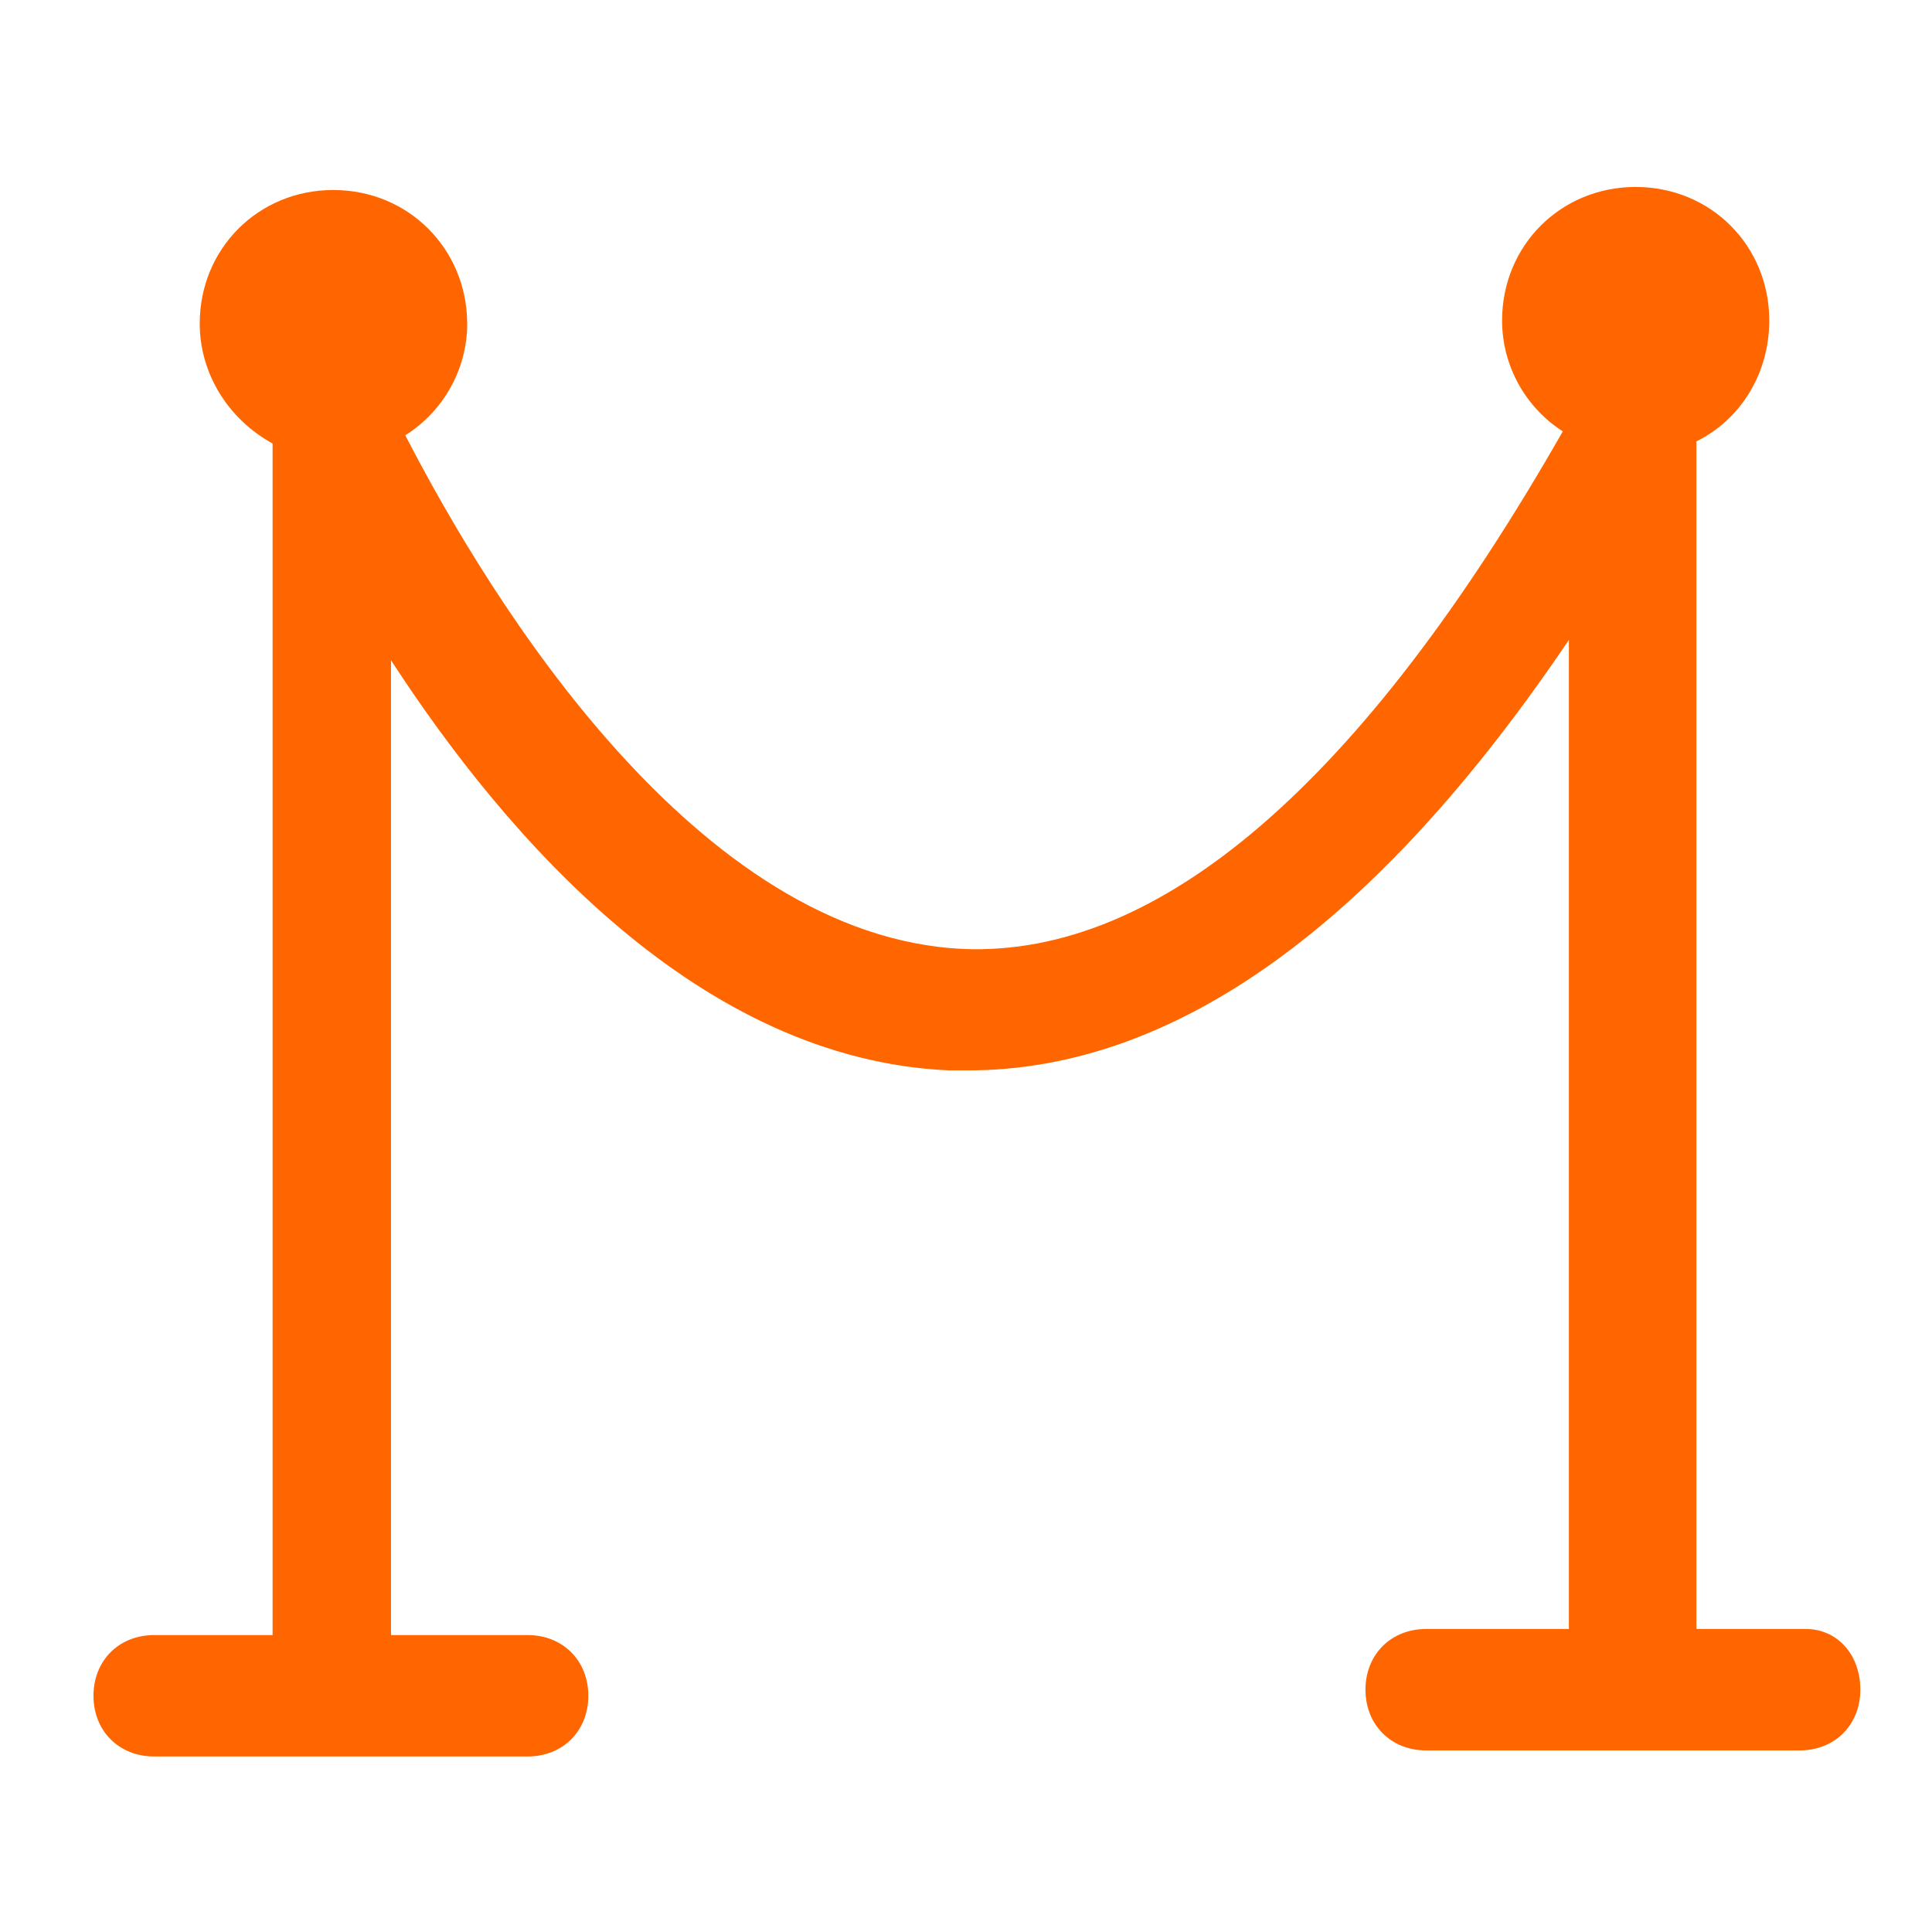 <svg width="52" height="52" viewBox="0 0 52 52" fill="none" xmlns="http://www.w3.org/2000/svg">
<path d="M48.6 43.844H45.659V11.88C46.852 11.291 47.62 10.049 47.62 8.627C47.62 6.609 46.043 5.032 44.025 5.032C42.006 5.032 40.429 6.609 40.429 8.627C40.429 9.853 41.067 10.973 42.063 11.61C36.663 21.08 31.204 25.762 25.926 25.541C18.768 25.215 13.236 16.226 10.908 11.716C11.921 11.079 12.575 9.951 12.575 8.709C12.566 6.691 10.989 5.114 8.971 5.114C6.953 5.114 5.376 6.691 5.376 8.709C5.376 10.057 6.144 11.283 7.337 11.937V44.008H4.15C3.202 44.008 2.516 44.694 2.516 45.642C2.516 46.59 3.202 47.276 4.15 47.276H14.201C15.148 47.276 15.835 46.59 15.835 45.642C15.835 44.694 15.148 44.008 14.201 44.008H10.524V17.771C13.645 22.575 18.834 28.524 25.558 28.81H26.048C31.605 28.81 37.038 24.912 42.227 17.223V43.844H38.386C37.439 43.844 36.752 44.531 36.752 45.478C36.752 46.426 37.439 47.113 38.386 47.113H48.437C49.385 47.113 50.071 46.426 50.071 45.478C50.071 44.531 49.45 43.844 48.6 43.844Z" fill="#FF6600"/>
</svg>
